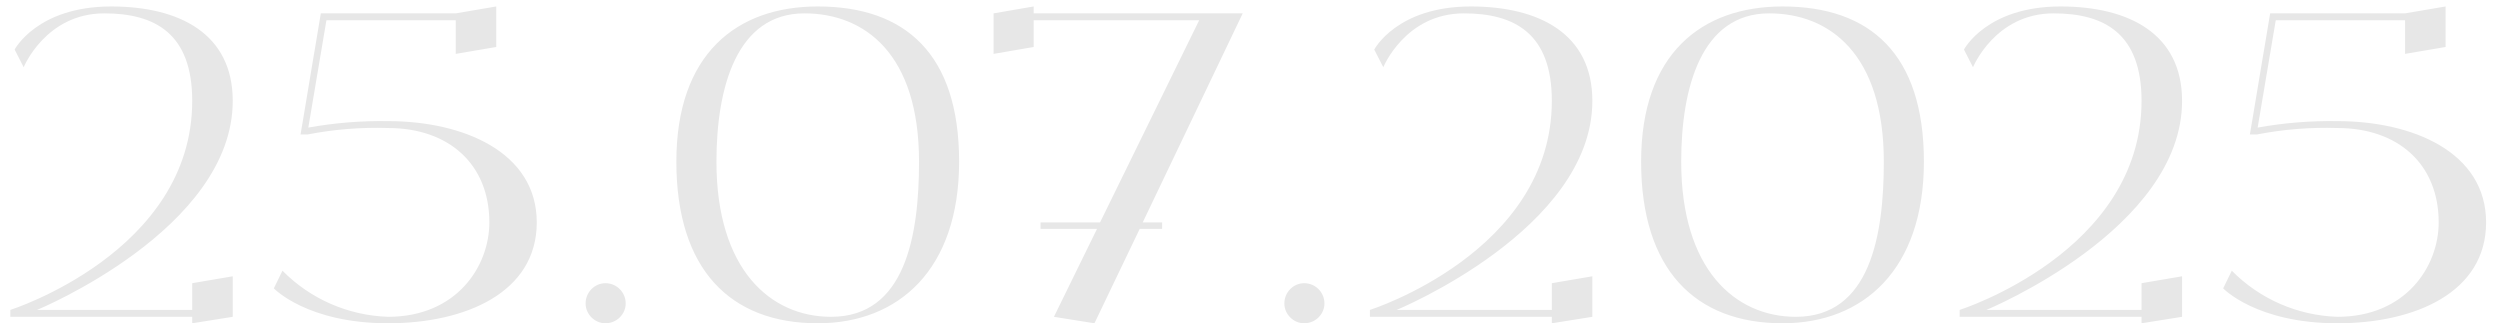 <?xml version="1.0" encoding="UTF-8"?> <svg xmlns="http://www.w3.org/2000/svg" width="116" height="15" viewBox="0 0 116 15" fill="none"><path d="M8.919 14.38V13.14L10.799 12.82V14.7L8.919 15V14.7H0.479V14.38C0.479 14.38 8.919 11.7 8.919 4.68C8.919 1.56 7.199 0.62 4.839 0.62C2.119 0.62 1.099 3.12 1.099 3.12L0.679 2.3C0.679 2.3 1.719 0.3 5.159 0.3C8.319 0.3 10.799 1.56 10.799 4.68C10.799 10.64 1.719 14.38 1.719 14.38H8.919ZM18.006 5.62C21.466 5.62 24.906 7.04 24.906 10.32C24.906 13.58 21.586 15 18.006 15C14.246 15 12.706 13.38 12.706 13.38L13.106 12.56C14.406 13.88 16.166 14.64 18.006 14.7C21.186 14.7 22.706 12.36 22.706 10.32C22.706 7.62 20.826 5.94 18.006 5.94C16.746 5.9 15.506 6 14.266 6.24H13.946L14.886 0.62H21.146L23.026 0.3V2.18L21.146 2.5V0.94H15.146L14.306 5.92C15.526 5.7 16.766 5.6 18.006 5.62ZM28.092 15C27.592 15 27.172 14.58 27.172 14.08C27.172 13.56 27.592 13.14 28.092 13.14C28.612 13.14 29.032 13.56 29.032 14.08C29.032 14.58 28.612 15 28.092 15ZM37.943 0.3C42.003 0.3 44.503 2.5 44.503 7.5C44.503 12.5 41.703 15 37.943 15C33.883 15 31.383 12.5 31.383 7.5C31.383 2.5 34.183 0.3 37.943 0.3ZM38.563 14.7C42.003 14.7 42.643 10.94 42.643 7.5C42.643 2.5 40.123 0.62 37.323 0.62C34.183 0.62 33.243 4.06 33.243 7.5C33.243 12.5 35.743 14.7 38.563 14.7ZM57.662 0.62L53.022 10.32H53.922V10.62H52.882L50.782 15L48.902 14.7L50.902 10.62H48.282V10.32H51.042L55.642 0.94H47.962V2.18L46.102 2.5V0.62L47.962 0.3V0.62H57.662ZM60.514 15C60.014 15 59.594 14.58 59.594 14.08C59.594 13.56 60.014 13.14 60.514 13.14C61.034 13.14 61.454 13.56 61.454 14.08C61.454 14.58 61.034 15 60.514 15ZM72.005 14.38V13.14L73.885 12.82V14.7L72.005 15V14.7H63.565V14.38C63.565 14.38 72.005 11.7 72.005 4.68C72.005 1.56 70.285 0.62 67.925 0.62C65.205 0.62 64.185 3.12 64.185 3.12L63.765 2.3C63.765 2.3 64.805 0.3 68.245 0.3C71.405 0.3 73.885 1.56 73.885 4.68C73.885 10.64 64.805 14.38 64.805 14.38H72.005ZM82.709 0.3C86.769 0.3 89.269 2.5 89.269 7.5C89.269 12.5 86.469 15 82.709 15C78.648 15 76.148 12.5 76.148 7.5C76.148 2.5 78.948 0.3 82.709 0.3ZM83.329 14.7C86.769 14.7 87.409 10.94 87.409 7.5C87.409 2.5 84.888 0.62 82.088 0.62C78.948 0.62 78.008 4.06 78.008 7.5C78.008 12.5 80.508 14.7 83.329 14.7ZM99.368 14.38V13.14L101.248 12.82V14.7L99.368 15V14.7H90.928V14.38C90.928 14.38 99.368 11.7 99.368 4.68C99.368 1.56 97.648 0.62 95.288 0.62C92.568 0.62 91.548 3.12 91.548 3.12L91.128 2.3C91.128 2.3 92.168 0.3 95.608 0.3C98.768 0.3 101.248 1.56 101.248 4.68C101.248 10.64 92.168 14.38 92.168 14.38H99.368ZM108.455 5.62C111.915 5.62 115.355 7.04 115.355 10.32C115.355 13.58 112.035 15 108.455 15C104.695 15 103.155 13.38 103.155 13.38L103.555 12.56C104.855 13.88 106.615 14.64 108.455 14.7C111.635 14.7 113.155 12.36 113.155 10.32C113.155 7.62 111.275 5.94 108.455 5.94C107.195 5.9 105.955 6 104.715 6.24H104.395L105.335 0.62H111.595L113.475 0.3V2.18L111.595 2.5V0.94H105.595L104.755 5.92C105.975 5.7 107.215 5.6 108.455 5.62Z" fill="#E7E7E7"></path></svg> 